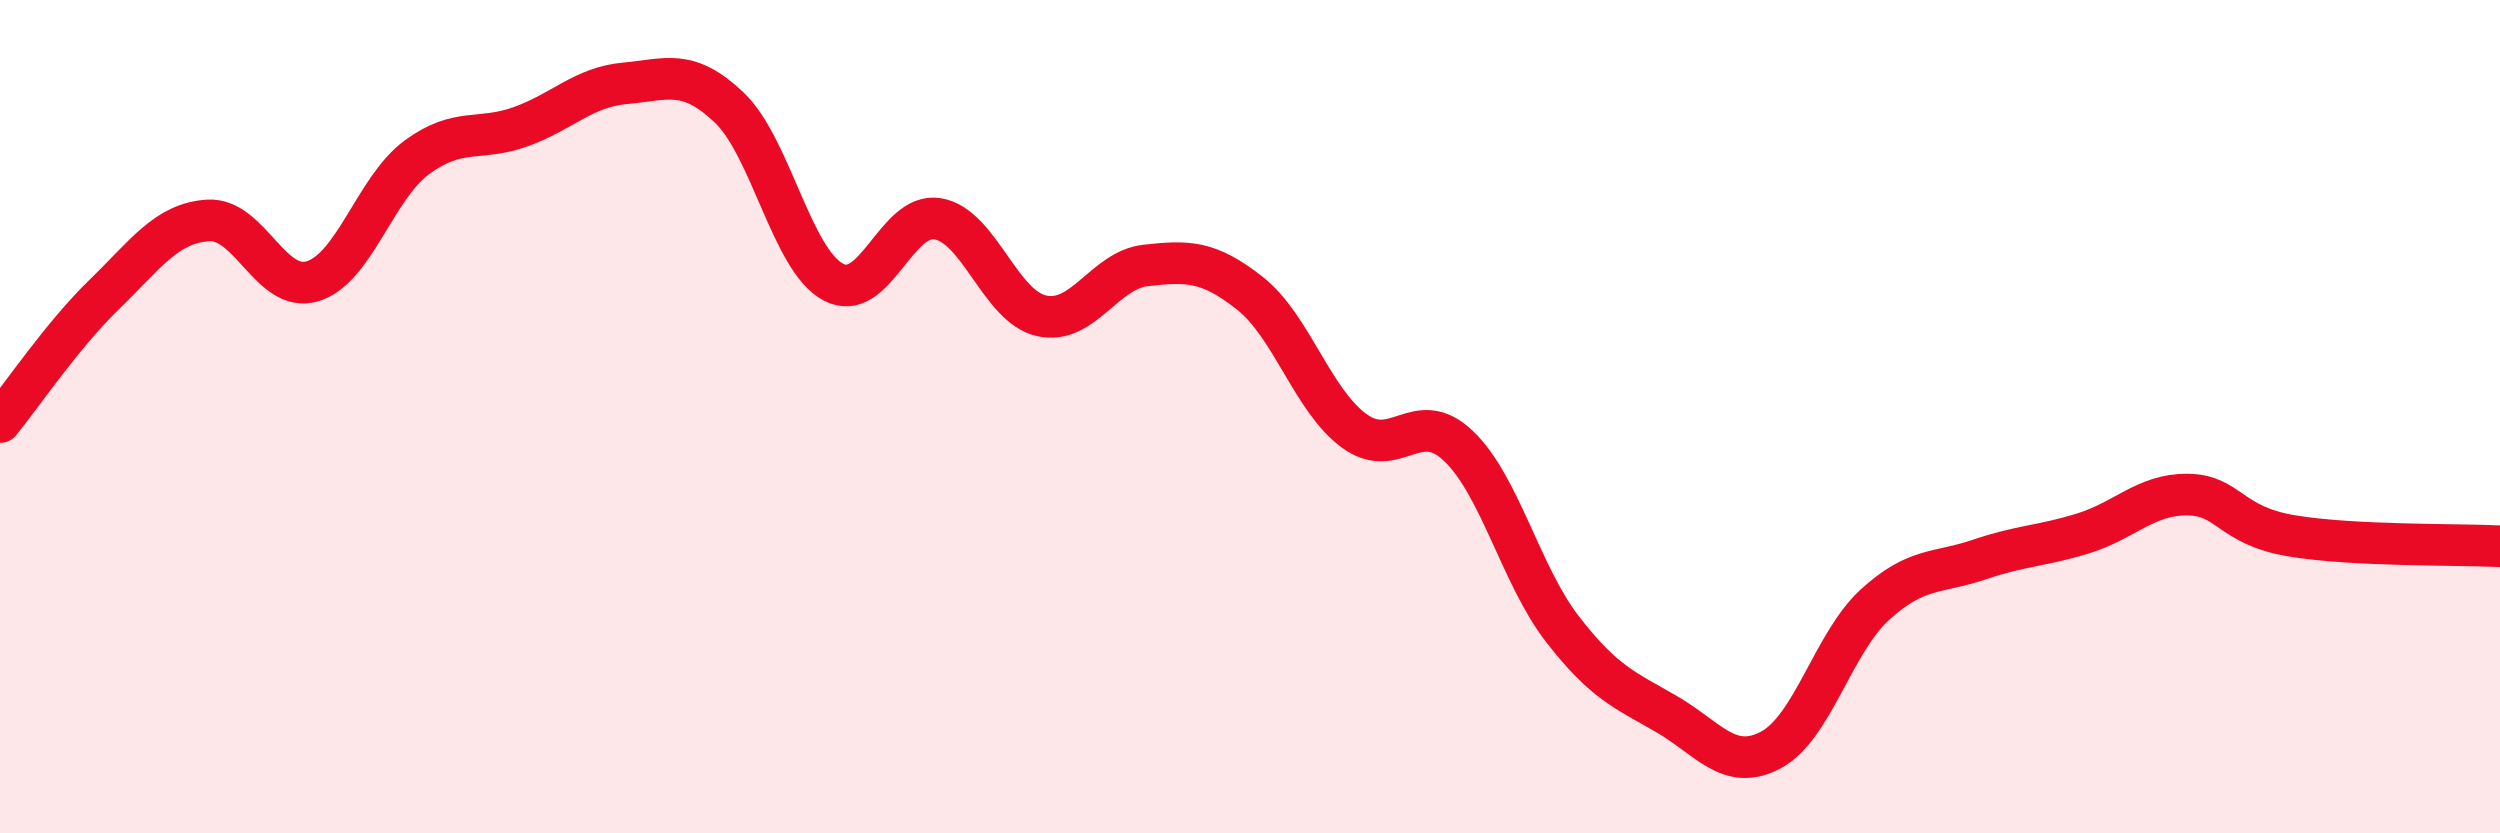 
    <svg width="60" height="20" viewBox="0 0 60 20" xmlns="http://www.w3.org/2000/svg">
      <path
        d="M 0,10.13 C 0.5,9.52 1.5,8.04 2.5,7.07 C 3.5,6.1 4,5.35 5,5.29 C 6,5.23 6.5,7.05 7.5,6.75 C 8.5,6.45 9,4.52 10,3.78 C 11,3.04 11.5,3.4 12.5,3.04 C 13.5,2.68 14,2.09 15,2 C 16,1.91 16.5,1.63 17.5,2.58 C 18.5,3.53 19,6.24 20,6.77 C 21,7.3 21.5,5.09 22.5,5.25 C 23.5,5.41 24,7.36 25,7.58 C 26,7.8 26.5,6.48 27.5,6.37 C 28.5,6.26 29,6.25 30,7.04 C 31,7.83 31.5,9.61 32.5,10.34 C 33.5,11.07 34,9.75 35,10.7 C 36,11.65 36.5,13.81 37.5,15.1 C 38.5,16.39 39,16.56 40,17.14 C 41,17.72 41.5,18.53 42.5,18 C 43.5,17.47 44,15.42 45,14.51 C 46,13.6 46.5,13.77 47.5,13.43 C 48.5,13.09 49,13.11 50,12.8 C 51,12.49 51.5,11.86 52.5,11.87 C 53.5,11.88 53.5,12.61 55,12.86 C 56.5,13.11 59,13.06 60,13.11L60 20L0 20Z"
        fill="#EB0A25"
        opacity="0.1"
        stroke-linecap="round"
        stroke-linejoin="round"
      />
      <path
        d="M 0,10.13 C 0.5,9.52 1.5,8.04 2.5,7.07 C 3.5,6.1 4,5.35 5,5.29 C 6,5.23 6.5,7.05 7.5,6.75 C 8.5,6.45 9,4.52 10,3.78 C 11,3.04 11.5,3.4 12.5,3.04 C 13.5,2.68 14,2.09 15,2 C 16,1.91 16.5,1.63 17.5,2.58 C 18.5,3.53 19,6.24 20,6.77 C 21,7.3 21.5,5.09 22.5,5.25 C 23.5,5.41 24,7.36 25,7.58 C 26,7.8 26.5,6.48 27.5,6.37 C 28.5,6.26 29,6.25 30,7.04 C 31,7.83 31.5,9.61 32.5,10.34 C 33.5,11.07 34,9.75 35,10.7 C 36,11.65 36.5,13.81 37.5,15.1 C 38.5,16.39 39,16.56 40,17.14 C 41,17.72 41.5,18.53 42.5,18 C 43.5,17.47 44,15.42 45,14.51 C 46,13.6 46.5,13.77 47.5,13.43 C 48.5,13.09 49,13.11 50,12.8 C 51,12.49 51.5,11.86 52.5,11.87 C 53.5,11.88 53.5,12.61 55,12.86 C 56.5,13.11 59,13.06 60,13.11"
        stroke="#EB0A25"
        stroke-width="1"
        fill="none"
        stroke-linecap="round"
        stroke-linejoin="round"
      />
    </svg>
  